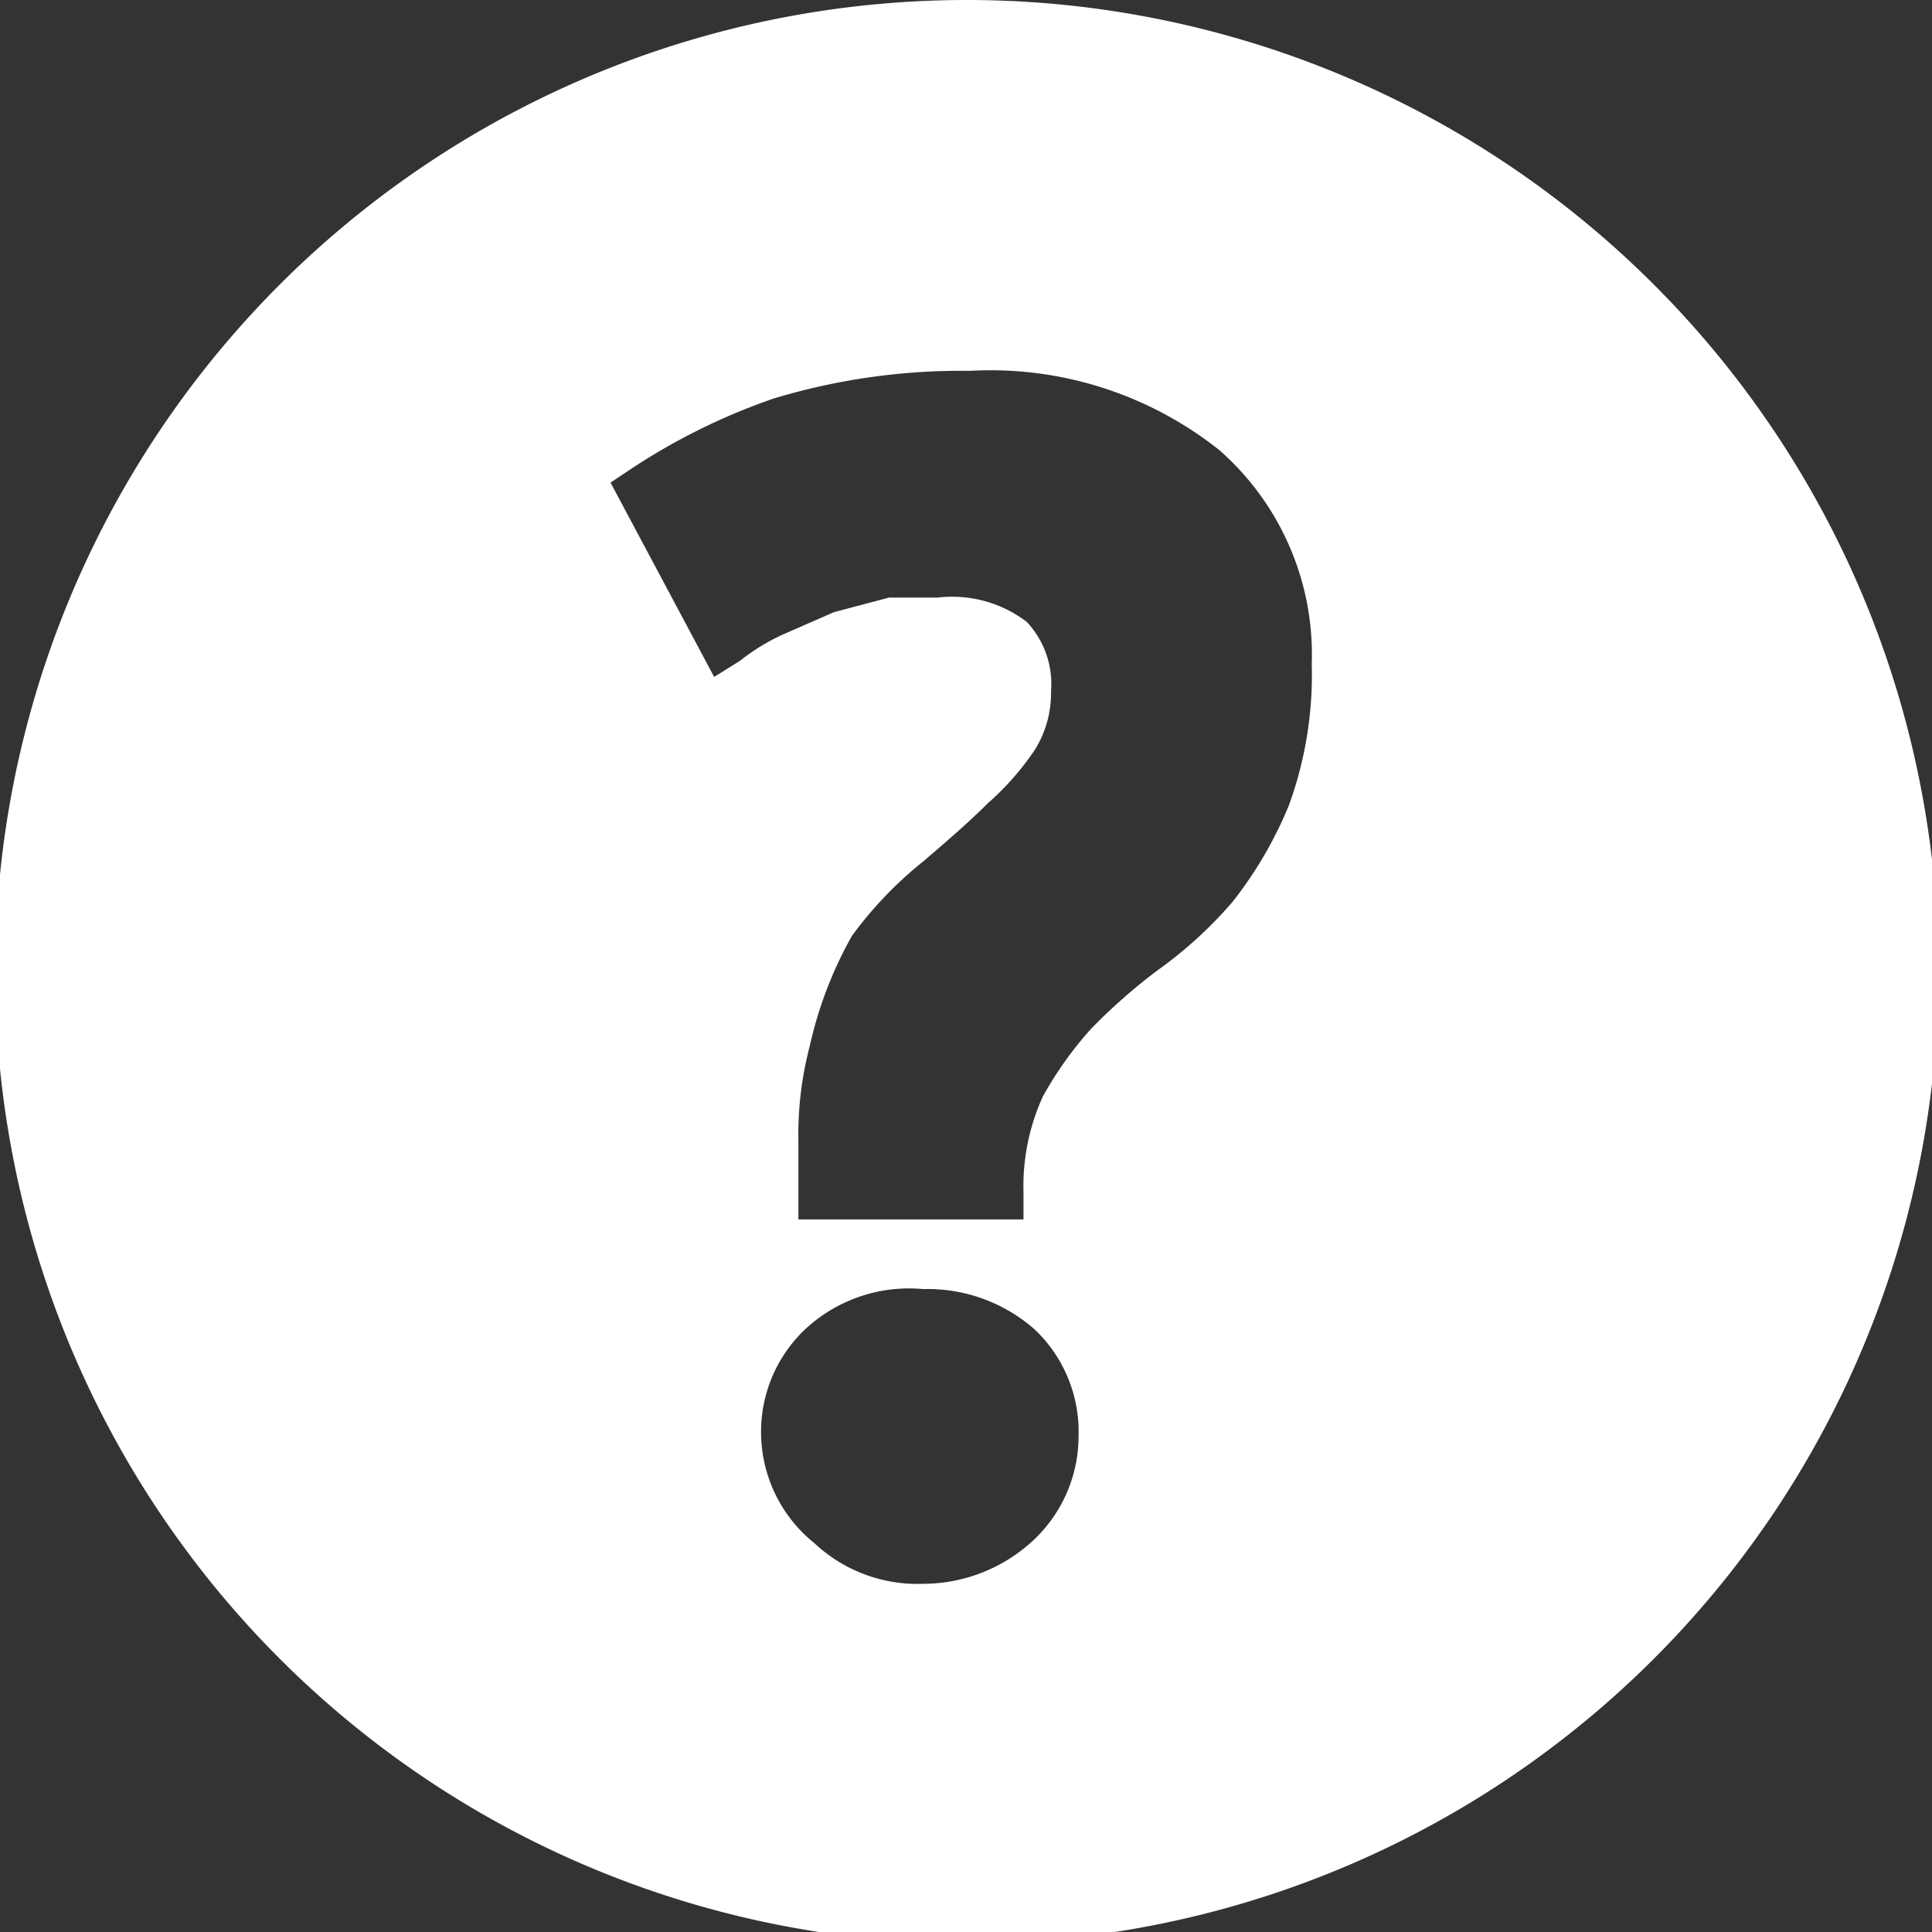 <svg id="Layer_1" data-name="Layer 1" xmlns="http://www.w3.org/2000/svg" viewBox="0 0 11.93 11.93"><rect x="0" y="0" width="11.93" height="11.93" fill="#333333" stroke="none"/><defs><style>.cls-1{fill:#fff;}</style></defs><title>faq-icon</title><path class="cls-1" d="M10.27,1.22a6,6,0,1,0,6,6A6,6,0,0,0,10.27,1.22Zm.39,9.53A1,1,0,0,1,10,11h0a.93.93,0,0,1-.67-.25A.88.88,0,0,1,9,10.09a.87.87,0,0,1,.27-.66A.94.94,0,0,1,10,9.18a1,1,0,0,1,.69.25.87.87,0,0,1,.27.66A.88.88,0,0,1,10.66,10.75Zm1.6-4.56a2.49,2.49,0,0,1-.35.6,2.61,2.61,0,0,1-.46.42,3.52,3.52,0,0,0-.41.36,2.25,2.25,0,0,0-.3.42,1.33,1.33,0,0,0-.12.59v.17H9.23V8.6c0-.12,0-.23,0-.34a2.15,2.15,0,0,1,.07-.58A2.49,2.49,0,0,1,9.56,7,2.41,2.41,0,0,1,10,6.54c.14-.12.28-.24.4-.36a1.71,1.71,0,0,0,.29-.33.66.66,0,0,0,.1-.36.56.56,0,0,0-.15-.43.76.76,0,0,0-.55-.15l-.3,0L9.45,5l-.32.14a1.28,1.28,0,0,0-.26.16l-.16.1L8.07,4.2l.12-.08a3.89,3.89,0,0,1,.89-.44,4,4,0,0,1,1.21-.17A2.27,2.27,0,0,1,11.83,4a1.68,1.68,0,0,1,.57,1.32A2.36,2.36,0,0,1,12.26,6.19Z" transform="translate(-4.3 -1.22)"/></svg>